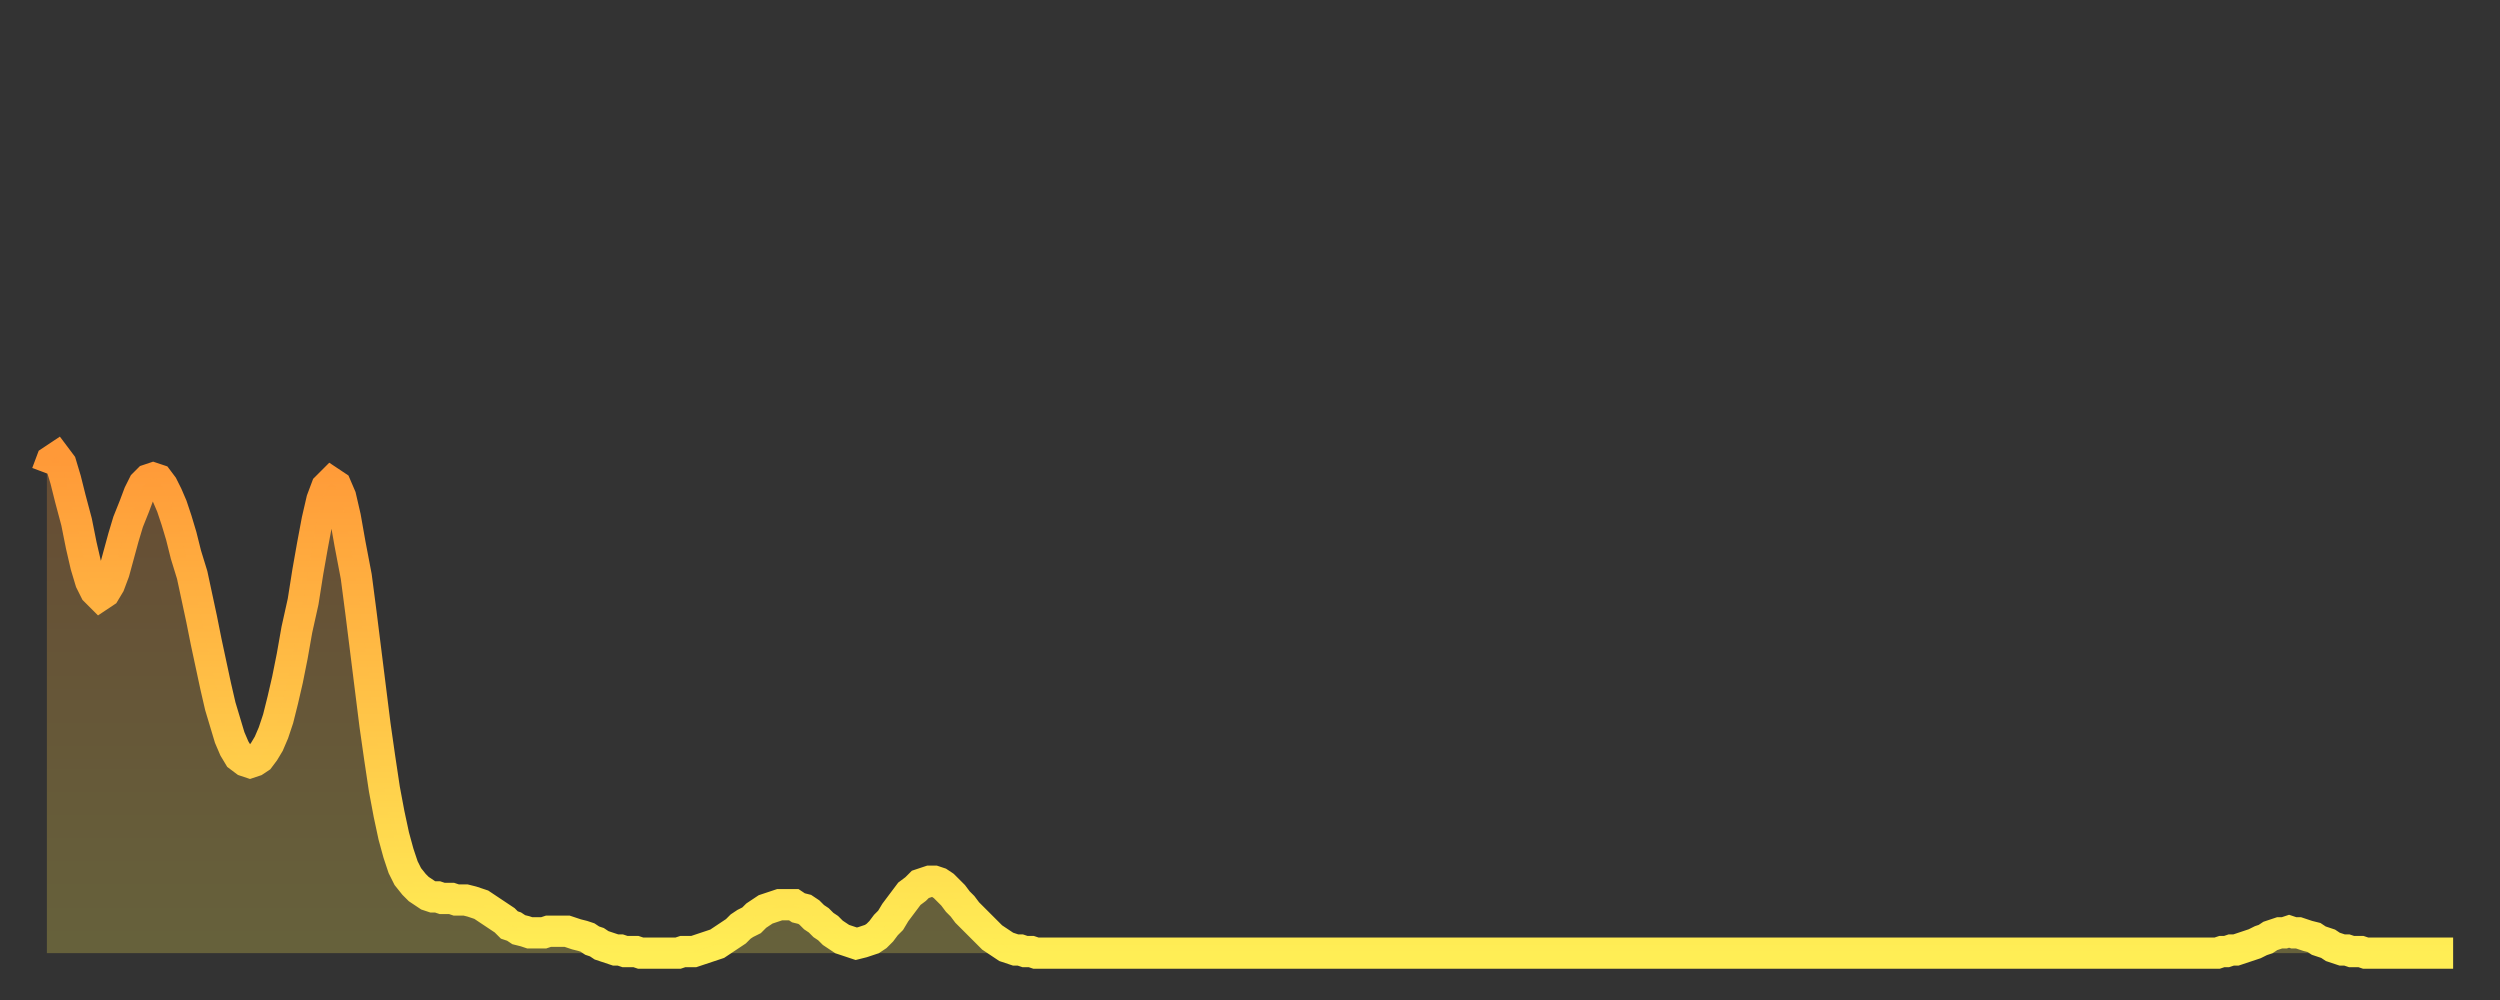 <?xml version="1.0" encoding="utf-8" ?>
<svg baseProfile="full" height="64" version="1.1" width="160" xmlns="http://www.w3.org/2000/svg" xmlns:ev="http://www.w3.org/2001/xml-events" xmlns:xlink="http://www.w3.org/1999/xlink"><rect width="100%" height="100%" fill="#333333" stroke="none"/><defs><linearGradient id="id514488" x1="0" x2="0" y1="0" y2="1"><stop offset="0%" stop-color="#ff9938" /><stop offset="50%" stop-color="#ffc347" /><stop offset="100%" stop-color="#ffee55" /></linearGradient></defs><g transform="translate(3,3)"><g><path d="M 0.0 27.3 L 0.3 26.5 0.6 26.3 0.9 26.7 1.2 27.7 1.5 28.9 1.9 30.4 2.2 31.9 2.5 33.2 2.8 34.2 3.1 34.8 3.4 35.1 3.7 34.9 4.0 34.4 4.3 33.6 4.6 32.5 4.9 31.4 5.2 30.4 5.6 29.4 5.9 28.6 6.2 28.0 6.5 27.7 6.8 27.6 7.1 27.7 7.4 28.1 7.7 28.7 8.0 29.4 8.3 30.3 8.6 31.3 8.9 32.5 9.3 33.8 9.6 35.2 9.9 36.6 10.2 38.1 10.5 39.5 10.8 40.9 11.1 42.2 11.4 43.2 11.7 44.2 12.0 44.9 12.3 45.4 12.7 45.7 13.0 45.8 13.3 45.7 13.6 45.5 13.9 45.1 14.2 44.6 14.5 43.9 14.8 43.0 15.1 41.8 15.4 40.5 15.7 39.0 16.0 37.3 16.4 35.5 16.7 33.6 17.0 31.9 17.3 30.3 17.6 29.0 17.9 28.2 18.2 27.9 18.5 28.1 18.8 28.8 19.1 30.1 19.4 31.8 19.8 33.9 20.1 36.2 20.4 38.6 20.7 41.0 21.0 43.4 21.3 45.5 21.6 47.5 21.9 49.1 22.2 50.5 22.5 51.6 22.8 52.5 23.1 53.1 23.5 53.6 23.8 53.9 24.1 54.1 24.4 54.3 24.7 54.4 25.0 54.4 25.3 54.5 25.6 54.5 25.9 54.5 26.2 54.6 26.5 54.6 26.8 54.6 27.2 54.7 27.5 54.8 27.8 54.9 28.1 55.1 28.4 55.3 28.7 55.5 29.0 55.7 29.3 55.9 29.6 56.2 29.9 56.3 30.2 56.5 30.6 56.6 30.9 56.7 31.2 56.7 31.5 56.7 31.8 56.7 32.1 56.6 32.4 56.6 32.7 56.6 33.0 56.6 33.3 56.6 33.6 56.7 33.9 56.8 34.3 56.9 34.6 57.0 34.9 57.2 35.2 57.3 35.5 57.5 35.8 57.6 36.1 57.7 36.4 57.8 36.7 57.8 37.0 57.9 37.3 57.9 37.7 57.9 38.0 58.0 38.3 58.0 38.6 58.0 38.9 58.0 39.2 58.0 39.5 58.0 39.8 58.0 40.1 58.0 40.4 58.0 40.7 57.9 41.0 57.9 41.4 57.9 41.7 57.8 42.0 57.7 42.3 57.6 42.6 57.5 42.9 57.4 43.2 57.2 43.5 57.0 43.8 56.8 44.1 56.6 44.4 56.3 44.7 56.1 45.1 55.9 45.4 55.6 45.7 55.4 46.0 55.2 46.3 55.1 46.6 55.0 46.9 54.9 47.2 54.9 47.5 54.9 47.8 54.9 48.1 55.1 48.5 55.2 48.8 55.4 49.1 55.7 49.4 55.9 49.7 56.2 50.0 56.4 50.3 56.7 50.6 56.9 50.9 57.1 51.2 57.2 51.5 57.3 51.8 57.4 52.2 57.3 52.5 57.2 52.8 57.1 53.1 56.9 53.4 56.6 53.7 56.2 54.0 55.9 54.3 55.4 54.6 55.0 54.9 54.6 55.2 54.2 55.6 53.9 55.9 53.6 56.2 53.5 56.5 53.4 56.8 53.4 57.1 53.5 57.4 53.7 57.7 54.0 58.0 54.3 58.3 54.7 58.6 55.0 58.9 55.4 59.3 55.8 59.6 56.1 59.9 56.4 60.2 56.7 60.5 57.0 60.8 57.2 61.1 57.4 61.4 57.6 61.7 57.7 62.0 57.8 62.3 57.8 62.6 57.9 63.0 57.9 63.3 58.0 63.6 58.0 63.9 58.0 64.2 58.0 64.5 58.0 64.8 58.0 65.1 58.0 65.4 58.0 65.7 58.0 66.0 58.0 66.4 58.0 66.7 58.0 67.0 58.0 67.3 58.0 67.6 58.0 67.9 58.0 68.2 58.0 68.5 58.0 68.8 58.0 69.1 58.0 69.4 58.0 69.7 58.0 70.1 58.0 70.4 58.0 70.7 58.0 71.0 58.0 71.3 58.0 71.6 58.0 71.9 58.0 72.2 58.0 72.5 58.0 72.8 58.0 73.1 58.0 73.5 58.0 73.8 58.0 74.1 58.0 74.4 58.0 74.7 58.0 75.0 58.0 75.3 58.0 75.6 58.0 75.9 58.0 76.2 58.0 76.5 58.0 76.8 58.0 77.2 58.0 77.5 58.0 77.8 58.0 78.1 58.0 78.4 58.0 78.7 58.0 79.0 58.0 79.3 58.0 79.6 58.0 79.9 58.0 80.2 58.0 80.5 58.0 80.9 58.0 81.2 58.0 81.5 58.0 81.8 58.0 82.1 58.0 82.4 58.0 82.7 58.0 83.0 58.0 83.3 58.0 83.6 58.0 83.9 58.0 84.3 58.0 84.6 58.0 84.9 58.0 85.2 58.0 85.5 58.0 85.8 58.0 86.1 58.0 86.4 58.0 86.7 58.0 87.0 58.0 87.3 58.0 87.6 58.0 88.0 58.0 88.3 58.0 88.6 58.0 88.9 58.0 89.2 58.0 89.5 58.0 89.8 58.0 90.1 58.0 90.4 58.0 90.7 58.0 91.0 58.0 91.4 58.0 91.7 58.0 92.0 58.0 92.3 58.0 92.6 58.0 92.9 58.0 93.2 58.0 93.5 58.0 93.8 58.0 94.1 58.0 94.4 58.0 94.7 58.0 95.1 58.0 95.4 58.0 95.7 58.0 96.0 58.0 96.3 58.0 96.6 58.0 96.9 58.0 97.2 58.0 97.5 58.0 97.8 58.0 98.1 58.0 98.4 58.0 98.8 58.0 99.1 58.0 99.4 58.0 99.7 58.0 100.0 58.0 100.3 58.0 100.6 58.0 100.9 58.0 101.2 58.0 101.5 58.0 101.8 58.0 102.2 58.0 102.5 58.0 102.8 58.0 103.1 58.0 103.4 58.0 103.7 58.0 104.0 58.0 104.3 58.0 104.6 58.0 104.9 58.0 105.2 58.0 105.5 58.0 105.9 58.0 106.2 58.0 106.5 58.0 106.8 58.0 107.1 58.0 107.4 58.0 107.7 58.0 108.0 58.0 108.3 58.0 108.6 58.0 108.9 58.0 109.3 58.0 109.6 58.0 109.9 58.0 110.2 58.0 110.5 58.0 110.8 58.0 111.1 58.0 111.4 58.0 111.7 58.0 112.0 58.0 112.3 58.0 112.6 58.0 113.0 58.0 113.3 58.0 113.6 58.0 113.9 58.0 114.2 58.0 114.5 58.0 114.8 58.0 115.1 58.0 115.4 58.0 115.7 58.0 116.0 58.0 116.3 58.0 116.7 58.0 117.0 58.0 117.3 58.0 117.6 58.0 117.9 58.0 118.2 58.0 118.5 58.0 118.8 58.0 119.1 58.0 119.4 58.0 119.7 58.0 120.1 58.0 120.4 58.0 120.7 58.0 121.0 58.0 121.3 58.0 121.6 58.0 121.9 58.0 122.2 58.0 122.5 58.0 122.8 58.0 123.1 58.0 123.4 58.0 123.8 58.0 124.1 58.0 124.4 58.0 124.7 58.0 125.0 58.0 125.3 58.0 125.6 58.0 125.9 58.0 126.2 58.0 126.5 58.0 126.8 58.0 127.2 58.0 127.5 58.0 127.8 58.0 128.1 58.0 128.4 58.0 128.7 58.0 129.0 58.0 129.3 58.0 129.6 58.0 129.9 58.0 130.2 58.0 130.5 58.0 130.9 58.0 131.2 58.0 131.5 58.0 131.8 58.0 132.1 58.0 132.4 58.0 132.7 58.0 133.0 58.0 133.3 58.0 133.6 58.0 133.9 58.0 134.2 58.0 134.6 58.0 134.9 58.0 135.2 58.0 135.5 58.0 135.8 58.0 136.1 58.0 136.4 58.0 136.7 58.0 137.0 58.0 137.3 58.0 137.6 58.0 138.0 58.0 138.3 58.0 138.6 58.0 138.9 58.0 139.2 57.9 139.5 57.9 139.8 57.8 140.1 57.8 140.4 57.7 140.7 57.6 141.0 57.5 141.3 57.4 141.7 57.2 142.0 57.1 142.3 56.9 142.6 56.8 142.9 56.7 143.2 56.7 143.5 56.6 143.8 56.7 144.1 56.7 144.4 56.8 144.7 56.9 145.1 57.0 145.4 57.2 145.7 57.3 146.0 57.4 146.3 57.6 146.6 57.7 146.9 57.8 147.2 57.8 147.5 57.9 147.8 57.9 148.1 57.9 148.4 58.0 148.8 58.0 149.1 58.0 149.4 58.0 149.7 58.0 150.0 58.0 150.3 58.0 150.6 58.0 150.9 58.0 151.2 58.0 151.5 58.0 151.8 58.0 152.1 58.0 152.5 58.0 152.8 58.0 153.1 58.0 153.4 58.0 153.7 58.0 154.0 58.0" fill="none" id="graph-curve" opacity="1" stroke="url(#id514488)" stroke-width="2" /><path d="M 0 58 L 0.0 27.3 0.3 26.5 0.6 26.3 0.9 26.7 1.2 27.7 1.5 28.9 1.9 30.4 2.2 31.9 2.5 33.2 2.8 34.2 3.1 34.8 3.4 35.1 3.7 34.9 4.0 34.4 4.3 33.6 4.6 32.5 4.9 31.4 5.2 30.4 5.6 29.4 5.9 28.6 6.2 28.0 6.5 27.7 6.8 27.6 7.1 27.7 7.4 28.1 7.7 28.7 8.0 29.4 8.3 30.3 8.6 31.3 8.9 32.5 9.3 33.8 9.6 35.2 9.9 36.6 10.2 38.1 10.5 39.5 10.8 40.9 11.1 42.2 11.4 43.2 11.7 44.2 12.0 44.9 12.3 45.4 12.7 45.7 13.0 45.8 13.3 45.7 13.6 45.5 13.9 45.1 14.2 44.6 14.5 43.9 14.8 43.0 15.1 41.8 15.4 40.5 15.7 39.0 16.0 37.3 16.4 35.5 16.7 33.6 17.0 31.9 17.3 30.3 17.6 29.0 17.9 28.2 18.2 27.9 18.5 28.1 18.8 28.8 19.1 30.1 19.4 31.8 19.8 33.9 20.1 36.2 20.4 38.6 20.7 41.0 21.0 43.4 21.3 45.5 21.6 47.5 21.9 49.1 22.2 50.5 22.5 51.6 22.8 52.5 23.1 53.1 23.5 53.6 23.8 53.9 24.1 54.1 24.4 54.3 24.7 54.4 25.0 54.4 25.3 54.5 25.6 54.5 25.9 54.5 26.2 54.6 26.5 54.6 26.8 54.6 27.2 54.7 27.5 54.8 27.8 54.9 28.1 55.1 28.4 55.3 28.7 55.5 29.0 55.7 29.3 55.9 29.6 56.2 29.9 56.3 30.2 56.5 30.6 56.6 30.9 56.7 31.2 56.7 31.5 56.7 31.8 56.7 32.1 56.6 32.4 56.6 32.7 56.6 33.0 56.6 33.3 56.6 33.6 56.7 33.9 56.8 34.3 56.9 34.6 57.0 34.9 57.2 35.2 57.3 35.5 57.5 35.8 57.6 36.1 57.7 36.4 57.8 36.7 57.8 37.0 57.9 37.3 57.9 37.7 57.9 38.0 58.0 38.3 58.0 38.6 58.0 38.9 58.0 39.2 58.0 39.5 58.0 39.8 58.0 40.1 58.0 40.4 58.0 40.7 57.9 41.0 57.9 41.4 57.9 41.7 57.8 42.0 57.7 42.3 57.6 42.6 57.5 42.9 57.4 43.2 57.2 43.5 57.0 43.8 56.8 44.1 56.6 44.4 56.3 44.7 56.1 45.1 55.9 45.4 55.6 45.7 55.4 46.0 55.2 46.3 55.1 46.6 55.0 46.9 54.9 47.2 54.9 47.5 54.9 47.8 54.9 48.1 55.1 48.5 55.2 48.8 55.4 49.1 55.7 49.4 55.9 49.7 56.2 50.0 56.4 50.3 56.7 50.6 56.9 50.9 57.1 51.2 57.2 51.5 57.3 51.8 57.4 52.2 57.3 52.5 57.2 52.8 57.1 53.1 56.9 53.4 56.6 53.7 56.2 54.0 55.9 54.3 55.4 54.6 55.0 54.9 54.6 55.2 54.2 55.6 53.9 55.9 53.6 56.2 53.5 56.5 53.4 56.8 53.4 57.1 53.5 57.4 53.7 57.7 54.0 58.0 54.3 58.3 54.7 58.6 55.0 58.9 55.4 59.3 55.8 59.6 56.1 59.9 56.4 60.2 56.7 60.5 57.0 60.8 57.2 61.1 57.4 61.4 57.6 61.7 57.7 62.0 57.8 62.3 57.8 62.6 57.9 63.0 57.9 63.3 58.0 63.6 58.0 63.9 58.0 64.2 58.0 64.5 58.0 64.8 58.0 65.1 58.0 65.4 58.0 65.7 58.0 66.0 58.0 66.4 58.0 66.7 58.0 67.0 58.0 67.3 58.0 67.6 58.0 67.9 58.0 68.2 58.0 68.5 58.0 68.8 58.0 69.1 58.0 69.4 58.0 69.7 58.0 70.1 58.0 70.4 58.0 70.7 58.0 71.0 58.0 71.3 58.0 71.6 58.0 71.9 58.0 72.2 58.0 72.5 58.0 72.8 58.0 73.1 58.0 73.5 58.0 73.8 58.0 74.1 58.0 74.4 58.0 74.7 58.0 75.0 58.0 75.3 58.0 75.6 58.0 75.9 58.0 76.2 58.0 76.5 58.0 76.8 58.0 77.2 58.0 77.5 58.0 77.8 58.0 78.1 58.0 78.4 58.0 78.7 58.0 79.0 58.0 79.3 58.0 79.6 58.0 79.9 58.0 80.2 58.0 80.5 58.0 80.9 58.0 81.2 58.0 81.5 58.0 81.8 58.0 82.1 58.0 82.4 58.0 82.7 58.0 83.0 58.0 83.3 58.0 83.6 58.0 83.9 58.0 84.3 58.0 84.6 58.0 84.9 58.0 85.2 58.0 85.5 58.0 85.8 58.0 86.1 58.0 86.4 58.0 86.7 58.0 87.0 58.0 87.3 58.0 87.6 58.0 88.0 58.0 88.3 58.0 88.6 58.0 88.9 58.0 89.2 58.0 89.5 58.0 89.8 58.0 90.1 58.0 90.4 58.0 90.7 58.0 91.0 58.0 91.4 58.0 91.7 58.0 92.0 58.0 92.3 58.0 92.6 58.0 92.9 58.0 93.2 58.0 93.5 58.0 93.8 58.0 94.1 58.0 94.4 58.0 94.7 58.0 95.1 58.0 95.4 58.0 95.7 58.0 96.0 58.0 96.3 58.0 96.6 58.0 96.9 58.0 97.2 58.0 97.5 58.0 97.8 58.0 98.1 58.0 98.4 58.0 98.8 58.0 99.1 58.0 99.4 58.0 99.7 58.0 100.0 58.0 100.3 58.0 100.6 58.0 100.9 58.0 101.2 58.0 101.5 58.0 101.8 58.0 102.2 58.0 102.5 58.0 102.8 58.0 103.1 58.0 103.4 58.0 103.7 58.0 104.0 58.0 104.3 58.0 104.6 58.0 104.9 58.0 105.2 58.0 105.5 58.0 105.9 58.0 106.2 58.0 106.5 58.0 106.8 58.0 107.1 58.0 107.4 58.0 107.7 58.0 108.0 58.0 108.3 58.0 108.6 58.0 108.9 58.0 109.3 58.0 109.6 58.0 109.9 58.0 110.2 58.0 110.5 58.0 110.8 58.0 111.1 58.0 111.4 58.0 111.7 58.0 112.0 58.0 112.3 58.0 112.6 58.0 113.0 58.0 113.3 58.0 113.6 58.0 113.9 58.0 114.2 58.0 114.5 58.0 114.8 58.0 115.1 58.0 115.4 58.0 115.7 58.0 116.0 58.0 116.3 58.0 116.7 58.0 117.0 58.0 117.3 58.0 117.6 58.0 117.9 58.0 118.2 58.0 118.5 58.0 118.8 58.0 119.1 58.0 119.4 58.0 119.7 58.0 120.1 58.0 120.4 58.0 120.7 58.0 121.0 58.0 121.3 58.0 121.6 58.0 121.9 58.0 122.2 58.0 122.5 58.0 122.8 58.0 123.1 58.0 123.4 58.0 123.8 58.0 124.1 58.0 124.4 58.0 124.7 58.0 125.0 58.0 125.3 58.0 125.6 58.0 125.9 58.0 126.2 58.0 126.5 58.0 126.8 58.0 127.2 58.0 127.5 58.0 127.8 58.0 128.1 58.0 128.4 58.0 128.7 58.0 129.0 58.0 129.3 58.0 129.6 58.0 129.9 58.0 130.2 58.0 130.5 58.0 130.9 58.0 131.2 58.0 131.5 58.0 131.8 58.0 132.1 58.0 132.4 58.0 132.7 58.0 133.0 58.0 133.3 58.0 133.6 58.0 133.9 58.0 134.2 58.0 134.6 58.0 134.9 58.0 135.2 58.0 135.5 58.0 135.8 58.0 136.1 58.0 136.4 58.0 136.7 58.0 137.0 58.0 137.3 58.0 137.6 58.0 138.0 58.0 138.3 58.0 138.6 58.0 138.9 58.0 139.2 57.9 139.5 57.9 139.8 57.8 140.1 57.8 140.4 57.7 140.7 57.6 141.0 57.5 141.3 57.4 141.7 57.2 142.0 57.1 142.3 56.9 142.6 56.8 142.9 56.7 143.2 56.7 143.5 56.6 143.8 56.7 144.1 56.7 144.4 56.8 144.7 56.9 145.1 57.0 145.4 57.2 145.7 57.3 146.0 57.4 146.3 57.6 146.6 57.7 146.9 57.8 147.2 57.8 147.5 57.9 147.8 57.9 148.1 57.9 148.4 58.0 148.8 58.0 149.1 58.0 149.4 58.0 149.7 58.0 150.0 58.0 150.3 58.0 150.6 58.0 150.9 58.0 151.2 58.0 151.5 58.0 151.8 58.0 152.1 58.0 152.5 58.0 152.8 58.0 153.1 58.0 153.4 58.0 153.7 58.0 154.0 58.0 154 58" fill="url(#id514488)" fill-opacity=".25" id="graph-shadow" /></g></g></svg>